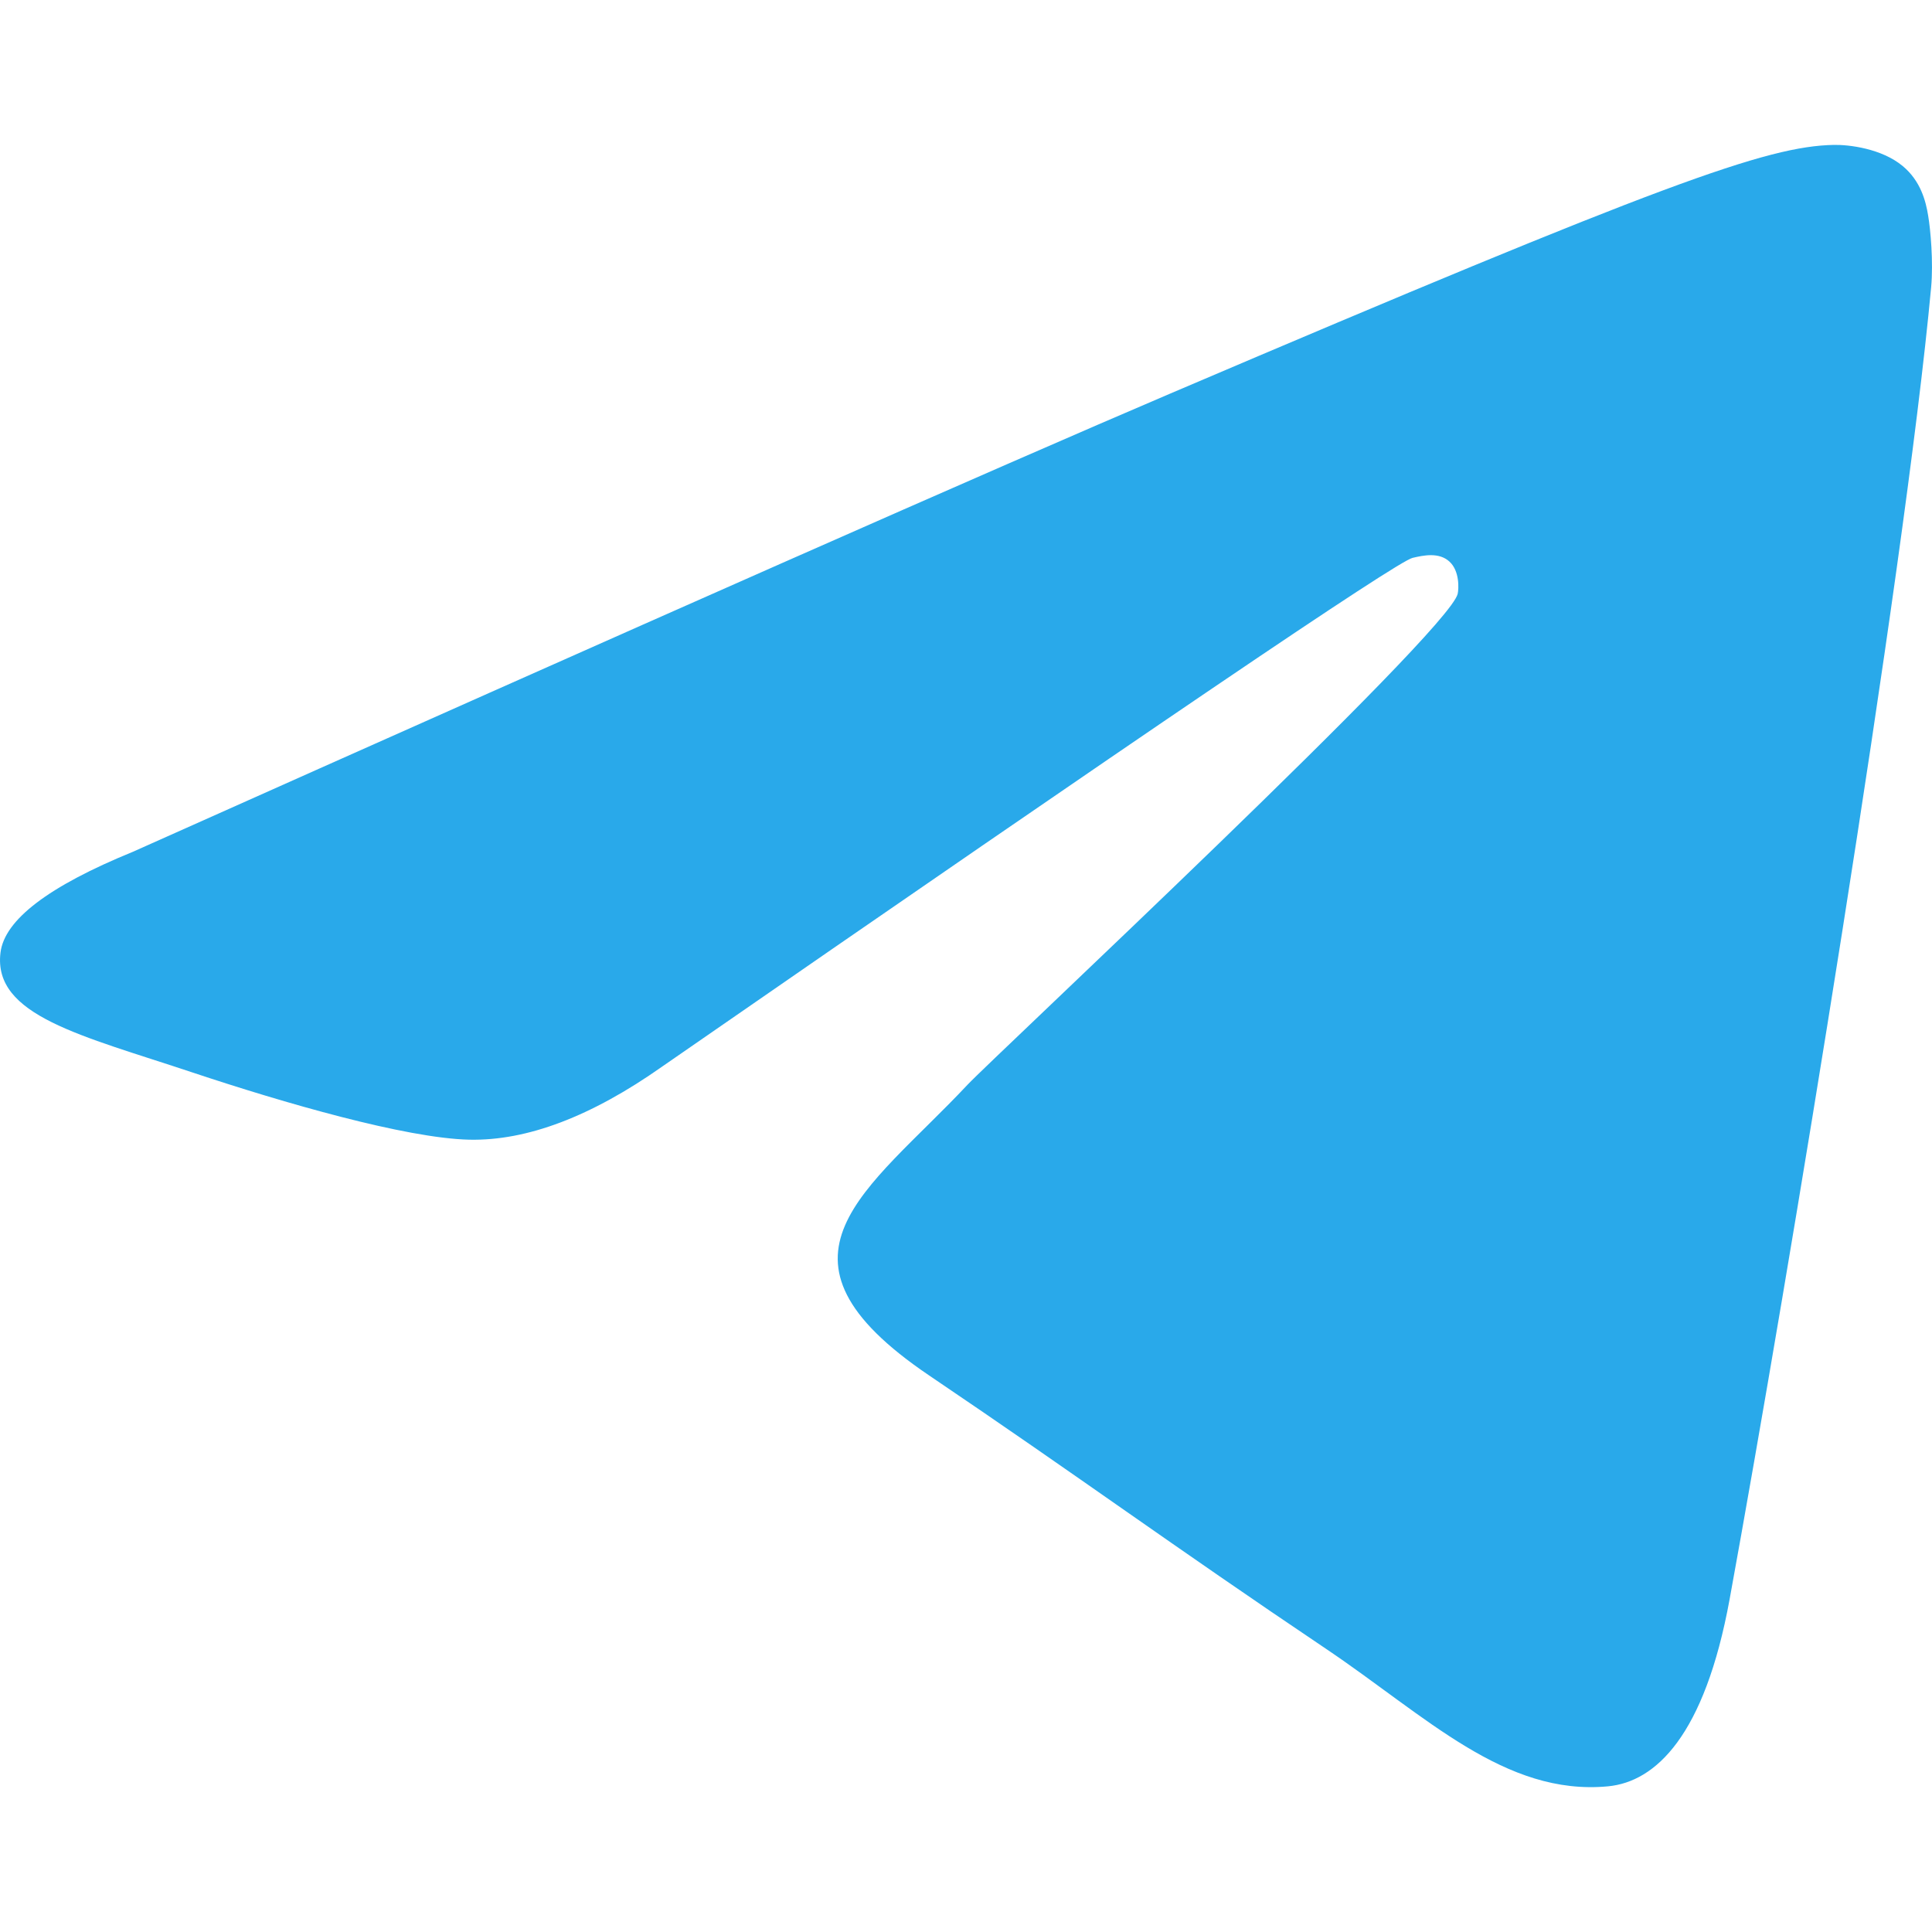 <?xml version="1.0" encoding="UTF-8"?> <svg xmlns="http://www.w3.org/2000/svg" width="20" height="20" viewBox="0 0 20 20" fill="none"> <g clip-path="url(#clip0_56_66)"> <path fill-rule="evenodd" clip-rule="evenodd" d="M1.375 8.818C6.744 6.419 10.324 4.838 12.115 4.074C17.229 1.892 18.292 1.513 18.985 1.5C19.137 1.497 19.478 1.536 19.698 1.72C19.884 1.875 19.936 2.084 19.96 2.231C19.985 2.378 20.015 2.713 19.991 2.975C19.714 5.962 18.515 13.21 17.905 16.555C17.646 17.971 17.138 18.445 16.646 18.492C15.577 18.593 14.764 17.767 13.729 17.07C12.108 15.98 11.192 15.302 9.619 14.239C7.801 13.01 8.979 12.334 10.015 11.23C10.287 10.941 14.999 6.545 15.09 6.147C15.101 6.097 15.112 5.911 15.004 5.813C14.896 5.715 14.738 5.748 14.623 5.775C14.46 5.813 11.871 7.568 6.855 11.041C6.12 11.559 5.454 11.811 4.858 11.798C4.2 11.783 2.935 11.416 1.995 11.103C0.842 10.718 -0.075 10.515 0.005 9.862C0.046 9.522 0.503 9.174 1.375 8.818Z" fill="#29A9EA"></path> </g> <defs> <clipPath id="clip0_56_66"> <rect width="20" height="20" fill="white"></rect> </clipPath> </defs> </svg> 